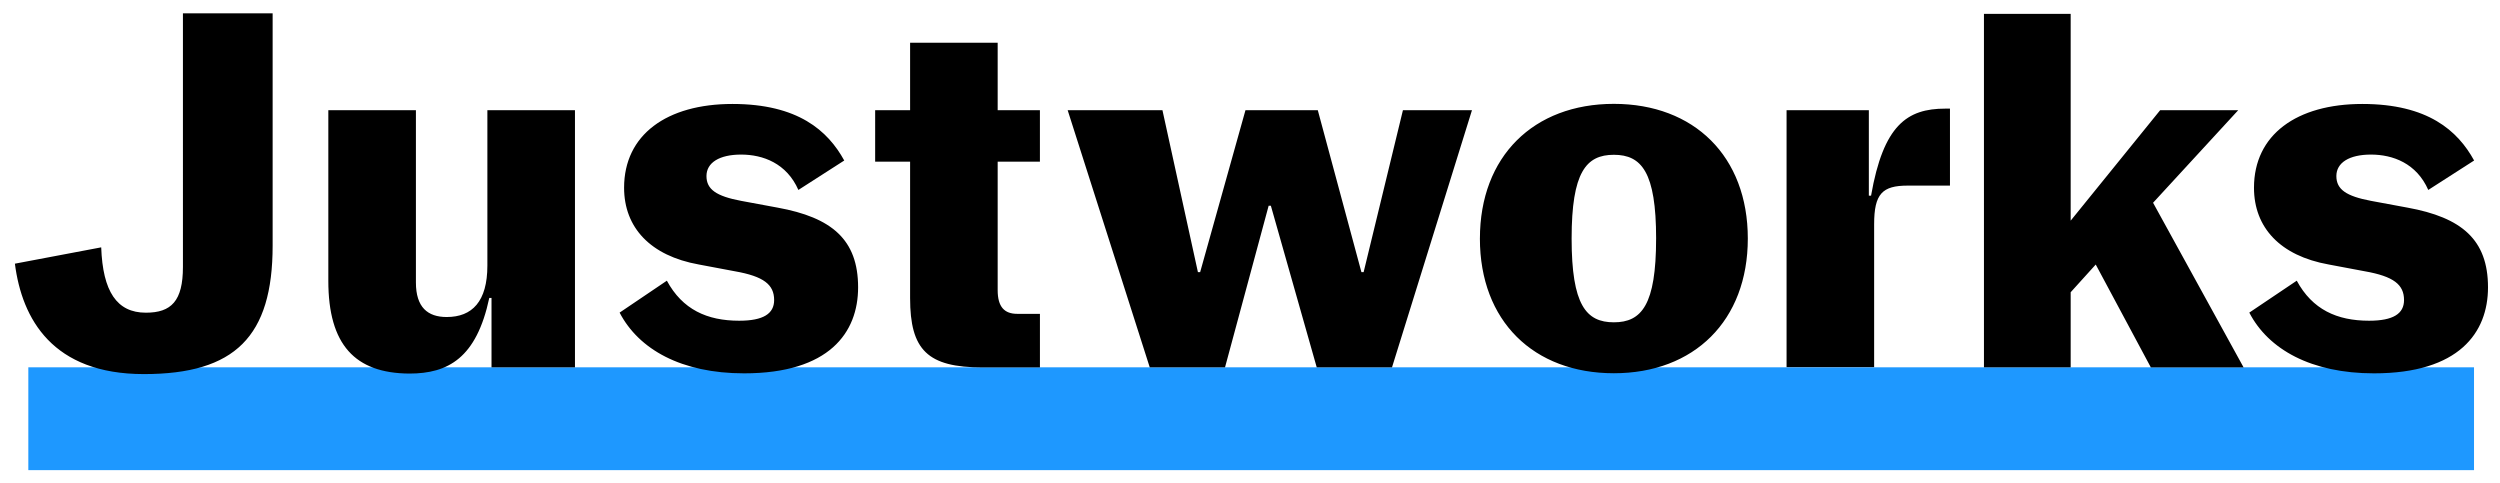 <?xml version="1.0" encoding="utf-8"?>
<svg xmlns="http://www.w3.org/2000/svg" fill="none" viewBox="0 0 145 28">
  <path d="M143.493 21.304H1.643v5.964h141.85v-5.964Z" fill="#1E98FF"/>
  <path d="m.87 15.292 5-.946c.091 2.555.902 3.79 2.59 3.79 1.475 0 2.15-.676 2.15-2.654V.772h5.203v13.475c0 5.27-2.18 7.45-7.469 7.45-5.288 0-7.069-3.187-7.48-6.405H.87ZM19.043 16.286V6.392h5.08v9.993c0 1.437.681 2.002 1.787 2.002 1.474 0 2.358-.897 2.358-2.985v-9.01h5.08v14.912h-4.84v-4.023h-.13c-.743 3.489-2.389 4.386-4.637 4.386-3.15-.019-4.698-1.67-4.698-5.38ZM35.94 18.13l2.738-1.85c.903 1.671 2.328 2.322 4.195 2.322 1.407 0 2.027-.412 2.027-1.198 0-.896-.602-1.375-2.279-1.67l-2.088-.393c-2.813-.504-4.336-2.144-4.336-4.453 0-3.077 2.481-4.858 6.283-4.858 3.802 0 5.534 1.548 6.486 3.28l-2.66 1.707c-.681-1.548-2.057-2.051-3.322-2.051-1.266 0-2.009.472-2.009 1.246s.572 1.167 2.009 1.438l2.119.393c3.132.57 4.667 1.848 4.667 4.624 0 2.623-1.676 4.987-6.614 4.987-3.636 0-6.105-1.388-7.217-3.519v-.006ZM52.786 17.282V9.377h-2.027V6.392h2.027V2.48h5.079v3.912h2.45v2.985h-2.45v7.45c0 .977.393 1.376 1.136 1.376h1.315v3.108h-3.323c-3.194 0-4.207-1.008-4.207-4.023v-.006ZM61.919 6.392h5.503l2.057 9.39h.13l2.628-9.39h4.195l2.53 9.39h.129l2.279-9.39h4.004l-4.637 14.912H76.37l-2.66-9.372h-.128l-2.53 9.372h-4.367l-4.76-14.912h-.006ZM85.835 13.836c0-4.766 3.114-7.812 7.769-7.812 4.656 0 7.769 3.046 7.769 7.812s-3.114 7.812-7.769 7.812-7.77-3.027-7.77-7.812Zm10.22 0c0-3.85-.842-4.858-2.451-4.858-1.61 0-2.45 1.007-2.45 4.858s.84 4.858 2.45 4.858c1.61 0 2.45-1.007 2.45-4.858ZM103.615 6.392h4.778v4.956h.129c.713-4.09 2.088-5.048 4.306-5.048h.27v4.465h-2.451c-1.474 0-1.947.473-1.947 2.242v8.285h-5.079v-14.9h-.006ZM121.555 15.34l-1.456 1.61v4.354h-5.03V.804h5.03v11.994l5.19-6.406h4.527l-4.938 5.368 5.251 9.55h-5.38l-3.194-5.963v-.006ZM130.461 18.13l2.751-1.85c.903 1.671 2.328 2.322 4.195 2.322 1.406 0 2.027-.412 2.027-1.198 0-.896-.602-1.375-2.279-1.67l-2.088-.393c-2.819-.504-4.336-2.144-4.336-4.453 0-3.077 2.481-4.858 6.283-4.858 3.802 0 5.534 1.548 6.485 3.28l-2.659 1.707c-.682-1.548-2.057-2.051-3.323-2.051-1.265 0-2.008.472-2.008 1.246s.571 1.167 2.008 1.438l2.119.393c3.133.57 4.668 1.848 4.668 4.624 0 2.623-1.677 4.987-6.615 4.987-3.636 0-6.123-1.388-7.228-3.519v-.006Z" fill="#000"/>
</svg>